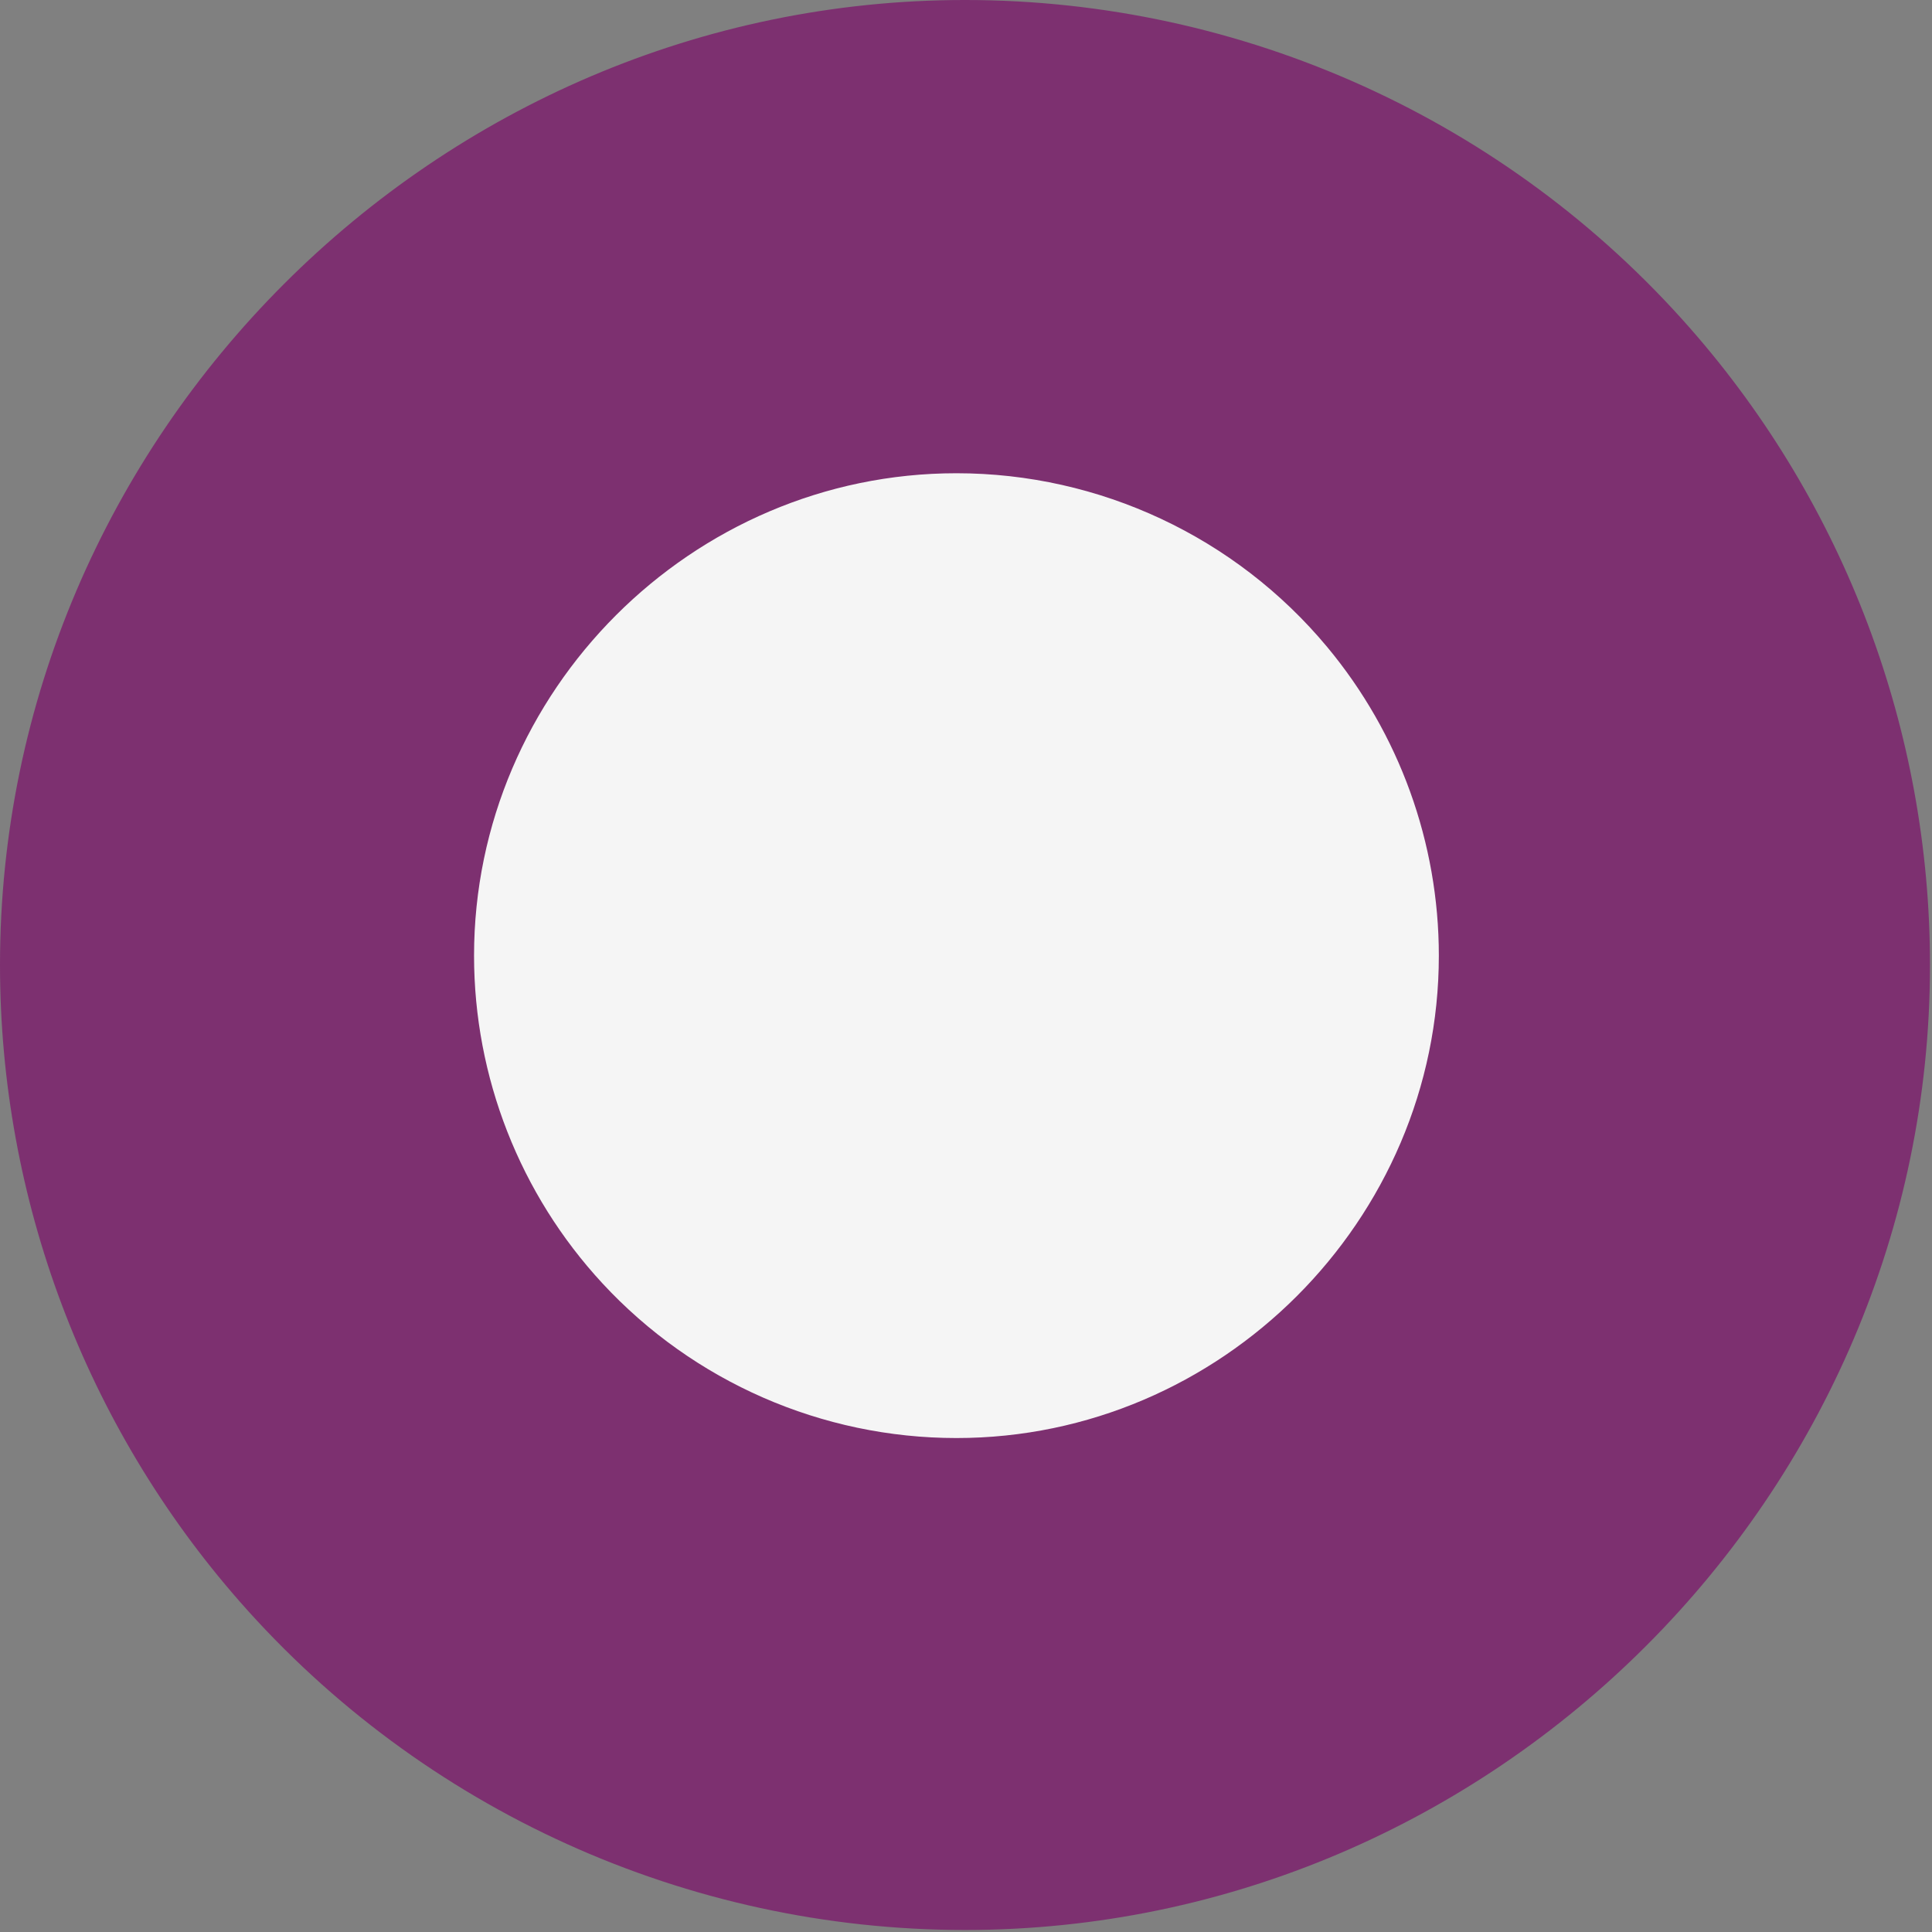 <?xml version="1.0" encoding="UTF-8" standalone="no"?>
<!DOCTYPE svg PUBLIC "-//W3C//DTD SVG 1.1//EN" "http://www.w3.org/Graphics/SVG/1.1/DTD/svg11.dtd">
<svg width="100%" height="100%" viewBox="0 0 178 178" version="1.1" xmlns="http://www.w3.org/2000/svg" xmlns:xlink="http://www.w3.org/1999/xlink" xml:space="preserve" xmlns:serif="http://www.serif.com/" style="fill-rule:evenodd;clip-rule:evenodd;stroke-linejoin:round;stroke-miterlimit:2;">
    <rect x="0" y="0" width="178" height="178" fill="#808080" stroke="none"/>
    <g transform="matrix(1,0,0,1,-5.881,-271.726)">
        <path d="M27.956,419.267c-14.225,-16.215 -22.075,-37.064 -22.075,-58.634c0,-48.773 40.135,-88.907 88.908,-88.907c25.583,0 49.961,11.042 66.833,30.274c14.225,16.214 22.074,37.064 22.074,58.633c-0,48.774 -40.134,88.908 -88.907,88.908c-25.584,0 -49.961,-11.043 -66.833,-30.274Z" style="fill:rgb(125,48,112);fill-rule:nonzero;"/>
    </g>
    <g transform="matrix(1,0,0,1,-5.881,-271.726)">
        <path d="M61.378,389.956c-7.598,-8.212 -11.822,-18.997 -11.822,-30.185c0,-24.381 20.063,-44.444 44.444,-44.444c13.189,0 25.717,5.871 34.156,16.006c6.647,7.984 10.289,18.05 10.289,28.438c0,24.382 -20.063,44.445 -44.445,44.445c-12.38,0 -24.214,-5.173 -32.622,-14.26Z" style="fill:rgb(245,245,245);fill-rule:nonzero;"/>
    </g>
</svg>
